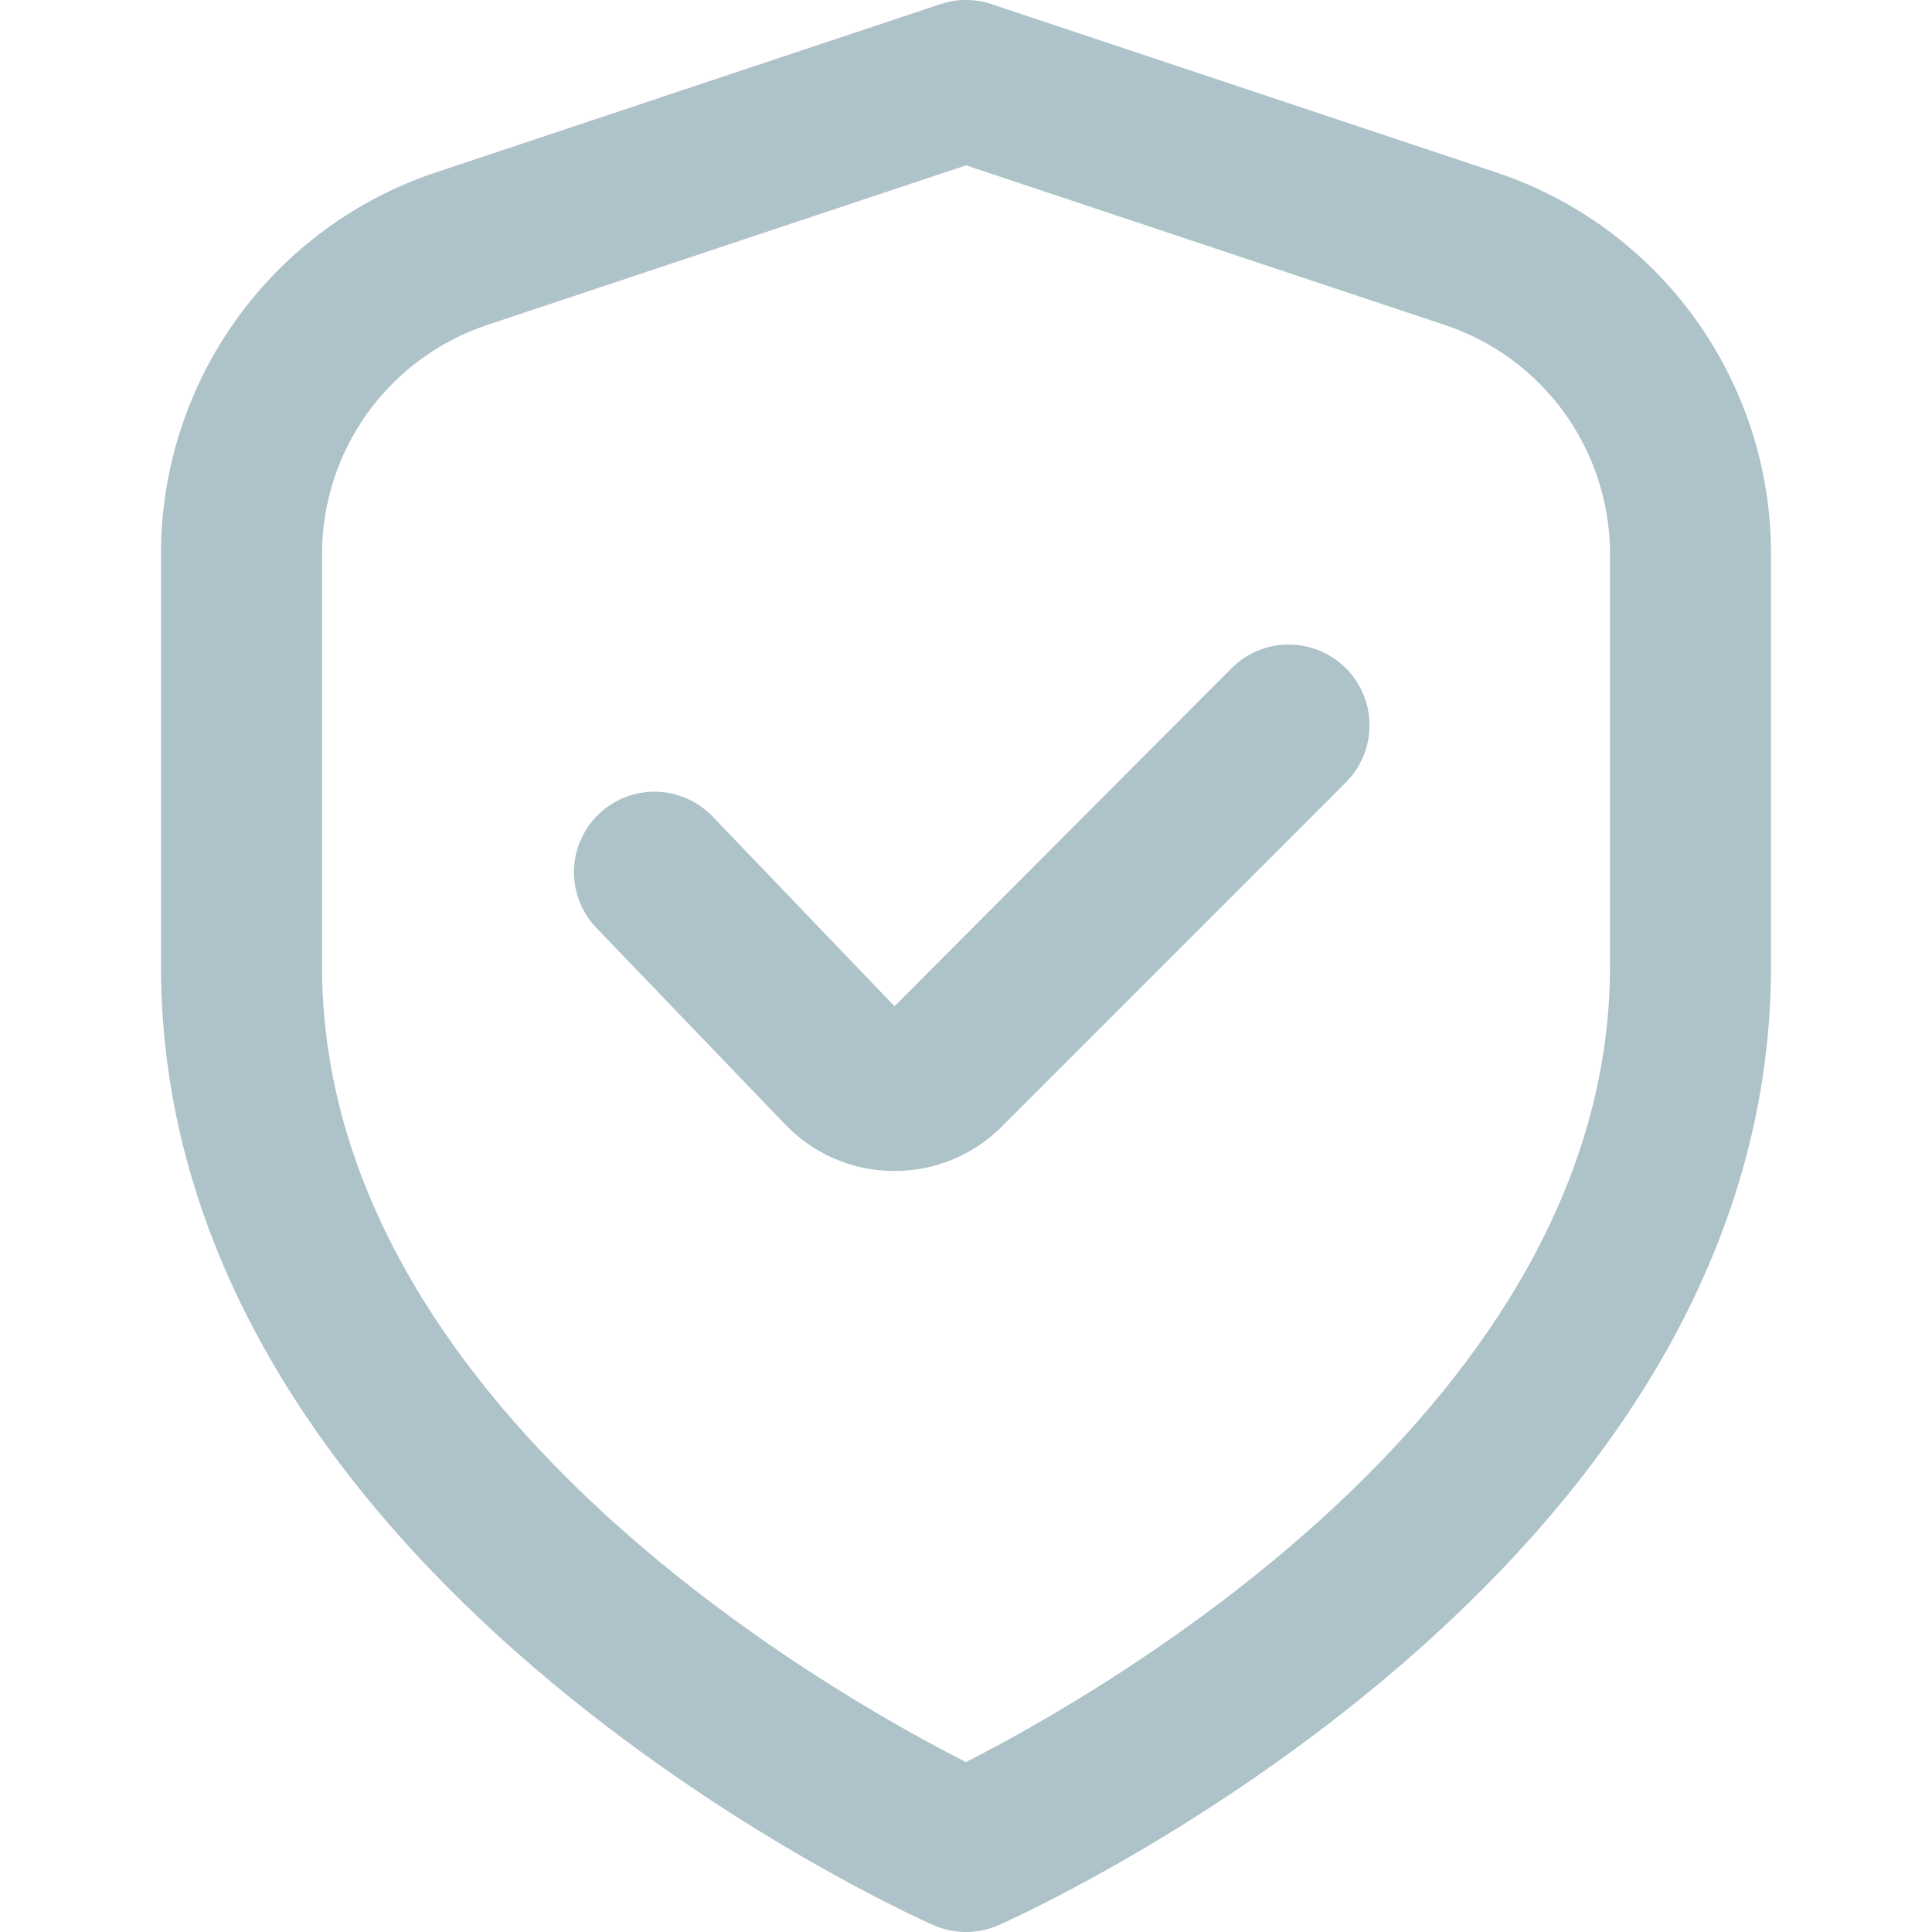 <svg width="40" height="40" viewBox="0 0 40 40" fill="none" xmlns="http://www.w3.org/2000/svg">
<g clip-path="url(#clip0_2310_345)">
<path d="M30.968 3.567L20.527 0.085C20.185 -0.029 19.815 -0.029 19.474 0.085L9.032 3.567C7.372 4.118 5.928 5.179 4.905 6.598C3.882 8.017 3.332 9.722 3.333 11.472V20C3.333 32.605 18.667 39.567 19.323 39.857C19.537 39.951 19.767 40 20 40C20.233 40 20.464 39.951 20.677 39.857C21.334 39.567 36.667 32.605 36.667 20V11.472C36.668 9.722 36.119 8.017 35.096 6.598C34.073 5.179 32.629 4.118 30.968 3.567ZM33.334 20C33.334 29.092 22.802 35.055 20 36.482C17.195 35.06 6.667 29.115 6.667 20V11.472C6.667 10.422 6.997 9.399 7.611 8.548C8.225 7.696 9.091 7.06 10.087 6.728L20 3.423L29.913 6.728C30.909 7.06 31.775 7.696 32.389 8.548C33.003 9.399 33.333 10.422 33.334 11.472V20Z" fill="#ADC2C9"/>
<path d="M25.5 13.833L18.52 20.833L14.78 16.933C14.63 16.769 14.448 16.637 14.246 16.544C14.044 16.451 13.826 16.399 13.603 16.392C13.381 16.385 13.16 16.423 12.952 16.502C12.744 16.582 12.555 16.703 12.395 16.857C12.234 17.011 12.107 17.196 12.019 17.4C11.931 17.604 11.885 17.824 11.883 18.047C11.882 18.269 11.925 18.489 12.01 18.695C12.095 18.9 12.22 19.087 12.378 19.243L16.221 23.243C16.508 23.553 16.855 23.801 17.24 23.973C17.625 24.145 18.041 24.237 18.463 24.243H18.518C18.932 24.245 19.341 24.164 19.723 24.006C20.105 23.847 20.452 23.615 20.743 23.322L27.863 16.201C28.019 16.046 28.142 15.862 28.226 15.659C28.311 15.456 28.354 15.239 28.354 15.019C28.355 14.8 28.312 14.582 28.228 14.379C28.144 14.176 28.021 13.991 27.866 13.836C27.71 13.68 27.526 13.557 27.323 13.473C27.12 13.388 26.903 13.345 26.683 13.345C26.464 13.344 26.246 13.387 26.043 13.471C25.84 13.555 25.655 13.678 25.5 13.833Z" fill="#ADC2C9"/>
</g>
<defs>
<clipPath id="clip0_2310_345">
<rect width="40" height="40" fill="white"/>
</clipPath>
</defs>
</svg>
